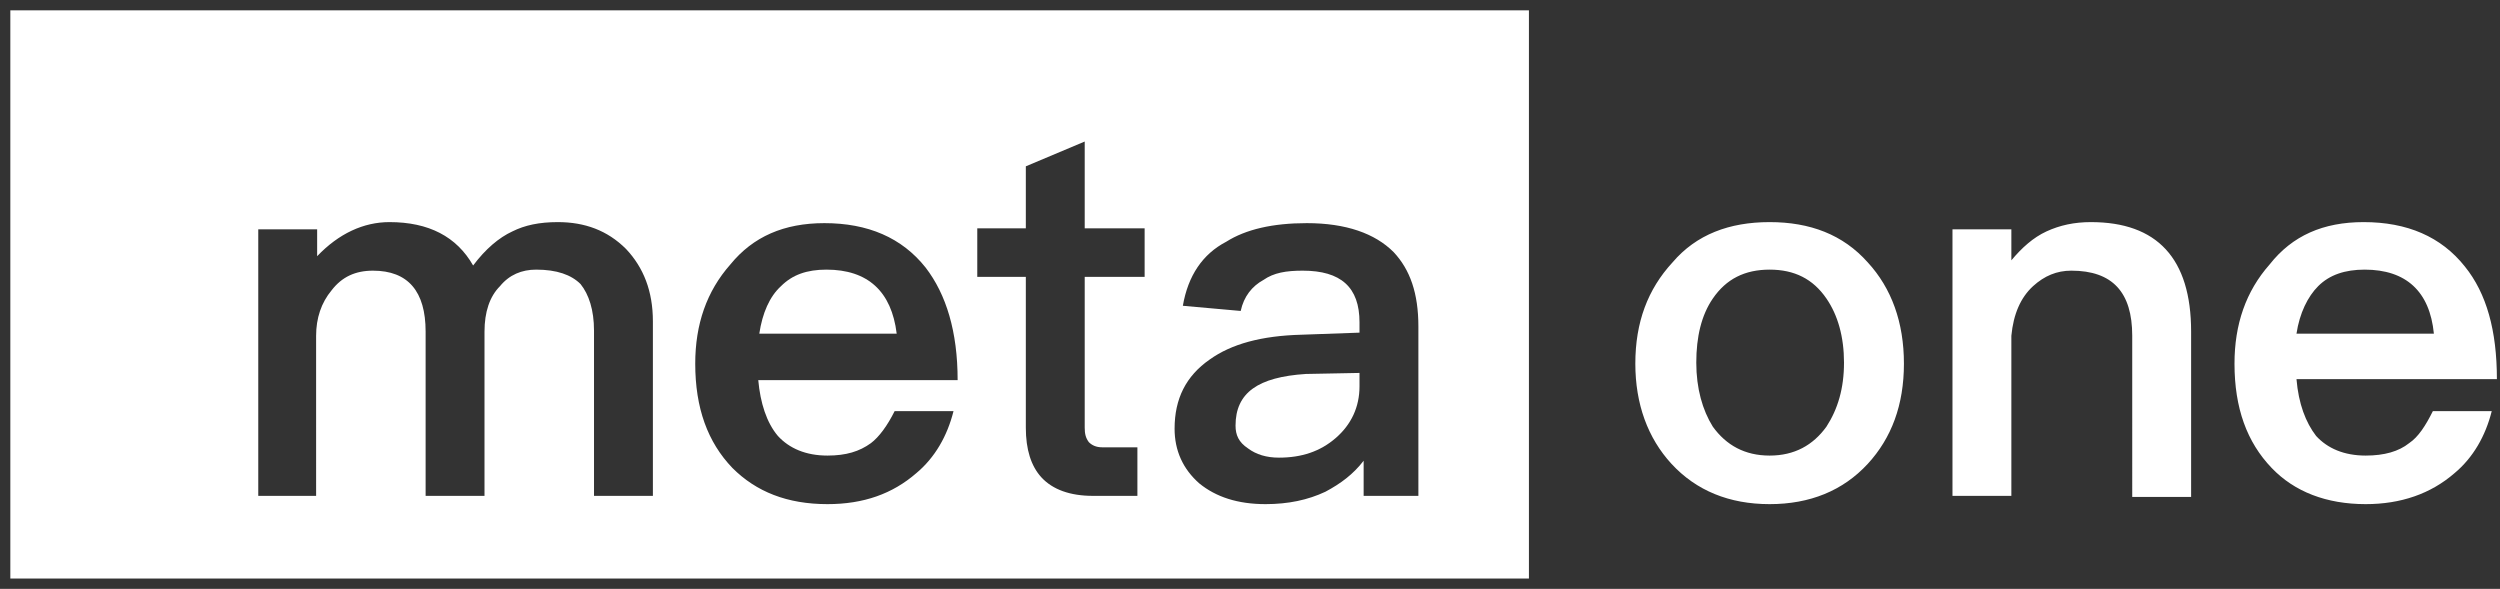 <?xml version="1.0" encoding="utf-8"?>
<!-- Generator: Adobe Illustrator 26.4.1, SVG Export Plug-In . SVG Version: 6.00 Build 0)  -->
<svg version="1.1" id="Layer_1" xmlns="http://www.w3.org/2000/svg" xmlns:xlink="http://www.w3.org/1999/xlink" x="0px" y="0px"
	 viewBox="0 0 242 57" style="enable-background:new 0 0 242 57;" xml:space="preserve">
<rect x="0" y="0" width="242" height="57" fill="#333333" stroke="none"/>
<style type="text/css">
	.st0{fill-rule:evenodd;clip-rule:evenodd;fill:#FFFFFF;}
	.st1{fill:#FFFFFF;}
</style>
<g id="Symbols">
	<g id="Artboard" transform="translate(-83, -100)">
		<g id="Group-2" transform="translate(83, 100)">
			<g>
				<path class="st0" d="M119.6,41.2c0,0.9,0.3,1.6,1.2,2.2c0.8,0.6,1.8,0.9,3,0.9c2.2,0,4-0.6,5.5-1.9c1.5-1.3,2.3-3,2.3-5v-1.3
					l-5.2,0.1C121.8,36.5,119.6,38,119.6,41.2z"/>
				<path class="st0" d="M80,26.1c-1.9,0-3.3,0.5-4.4,1.6c-1.1,1-1.8,2.6-2.1,4.6h13.3C86.3,28.2,84,26.1,80,26.1z"/>
				<path class="st0" d="M1,1v55h147V1H1z M63.2,48h-5.7V32c0-2-0.5-3.5-1.3-4.5c-0.9-0.9-2.3-1.4-4.3-1.4c-1.4,0-2.6,0.5-3.5,1.6
					c-1,1-1.5,2.5-1.5,4.4V48h-5.7V32.1c0-3.9-1.7-5.9-5.1-5.9c-1.7,0-3,0.6-4,1.9c-1,1.2-1.5,2.7-1.5,4.4V48H25V22.2h5.7v2.6
					c2.1-2.2,4.5-3.3,7-3.3c3.8,0,6.5,1.4,8.1,4.2c1.2-1.6,2.5-2.7,3.8-3.3c1.2-0.6,2.6-0.9,4.4-0.9c2.6,0,4.8,0.8,6.6,2.6
					c1.7,1.8,2.6,4.1,2.6,7V48z M75.3,42.2c1.1,1.2,2.7,1.9,4.8,1.9c1.8,0,3.1-0.4,4.2-1.2c0.8-0.6,1.6-1.7,2.3-3.1h5.7
					c-0.6,2.4-1.8,4.5-3.6,6c-2.3,2-5.1,3-8.6,3c-3.9,0-6.9-1.2-9.2-3.5c-2.4-2.5-3.6-5.8-3.6-10.1c0-3.8,1.1-7,3.4-9.6
					c2.2-2.7,5.2-4,9.1-4c4.2,0,7.5,1.4,9.8,4.3c2,2.6,3.1,6.2,3.1,10.9H73.4C73.6,39,74.2,40.9,75.3,42.2z M110.8,26.8H105v14.6
					c0,0.6,0.1,1,0.4,1.4c0.3,0.3,0.7,0.5,1.3,0.5h3.4V48h-4.3c-2.2,0-3.9-0.6-5-1.8c-1-1.1-1.5-2.7-1.5-4.8V26.8h-4.7v-4.7h4.7v-6
					l5.7-2.4v8.4h5.8V26.8z M137.3,48H132v-3.4c-1,1.3-2.2,2.2-3.7,3c-1.7,0.8-3.6,1.2-5.8,1.2c-2.7,0-4.8-0.7-6.4-2
					c-1.6-1.4-2.4-3.2-2.4-5.3c0-2.9,1.1-5.1,3.4-6.7c2.1-1.5,5-2.3,8.9-2.4l5.6-0.2v-1c0-3.4-1.8-5-5.5-5c-1.6,0-2.8,0.2-3.8,0.9
					c-1.1,0.6-1.9,1.6-2.2,3l-5.6-0.5c0.5-2.9,1.9-5,4.2-6.2c1.9-1.2,4.5-1.8,7.8-1.8c3.8,0,6.6,1,8.4,2.8c1.6,1.7,2.4,4,2.4,7.2V48
					z"/>
			</g>
			<path id="one" class="st1" d="M171.3,21.5c3.9,0,7.1,1.2,9.5,3.9c2.3,2.5,3.5,5.8,3.5,9.8c0,4-1.2,7.2-3.5,9.7
				c-2.4,2.6-5.6,3.9-9.5,3.9c-3.9,0-7.1-1.3-9.5-3.9c-2.3-2.5-3.5-5.8-3.5-9.7c0-4,1.2-7.2,3.6-9.8
				C164.2,22.7,167.4,21.5,171.3,21.5z M171.3,26.1c-2.4,0-4.2,0.9-5.5,2.8c-1.1,1.6-1.6,3.7-1.6,6.2s0.6,4.6,1.6,6.2
				c1.3,1.8,3.1,2.8,5.5,2.8c2.4,0,4.2-1,5.5-2.8c1.1-1.7,1.7-3.7,1.7-6.2c0-2.5-0.6-4.6-1.7-6.2C175.5,27,173.7,26.1,171.3,26.1z
				 M202.4,21.5c6.4,0,9.7,3.5,9.7,10.6v16h-5.7V32.5c0-4.2-1.9-6.3-5.9-6.3c-1.4,0-2.6,0.5-3.7,1.5c-1.2,1.1-1.9,2.7-2.1,4.8V48
				H189V22.2h5.7v3c1-1.2,2.1-2.2,3.4-2.8C199.4,21.8,200.8,21.5,202.4,21.5z M228.8,21.5c4.2,0,7.5,1.4,9.8,4.3
				c2.1,2.6,3.1,6.2,3.1,10.9h-19.4c0.2,2.4,0.9,4.2,1.9,5.5c1.1,1.2,2.7,1.9,4.8,1.9c1.8,0,3.2-0.4,4.2-1.2
				c0.9-0.6,1.6-1.7,2.3-3.1h5.7c-0.6,2.4-1.8,4.5-3.6,6c-2.3,2-5.2,3-8.6,3c-3.8,0-6.9-1.2-9.1-3.5c-2.4-2.5-3.6-5.8-3.6-10.1
				c0-3.8,1.1-7,3.4-9.6C221.9,22.8,224.9,21.5,228.8,21.5z M228.9,26.1c-1.9,0-3.4,0.5-4.5,1.6c-1,1-1.8,2.6-2.1,4.6h13.3
				C235.2,28.2,232.9,26.1,228.9,26.1z"/>
		</g>
	</g>
</g>
</svg>
